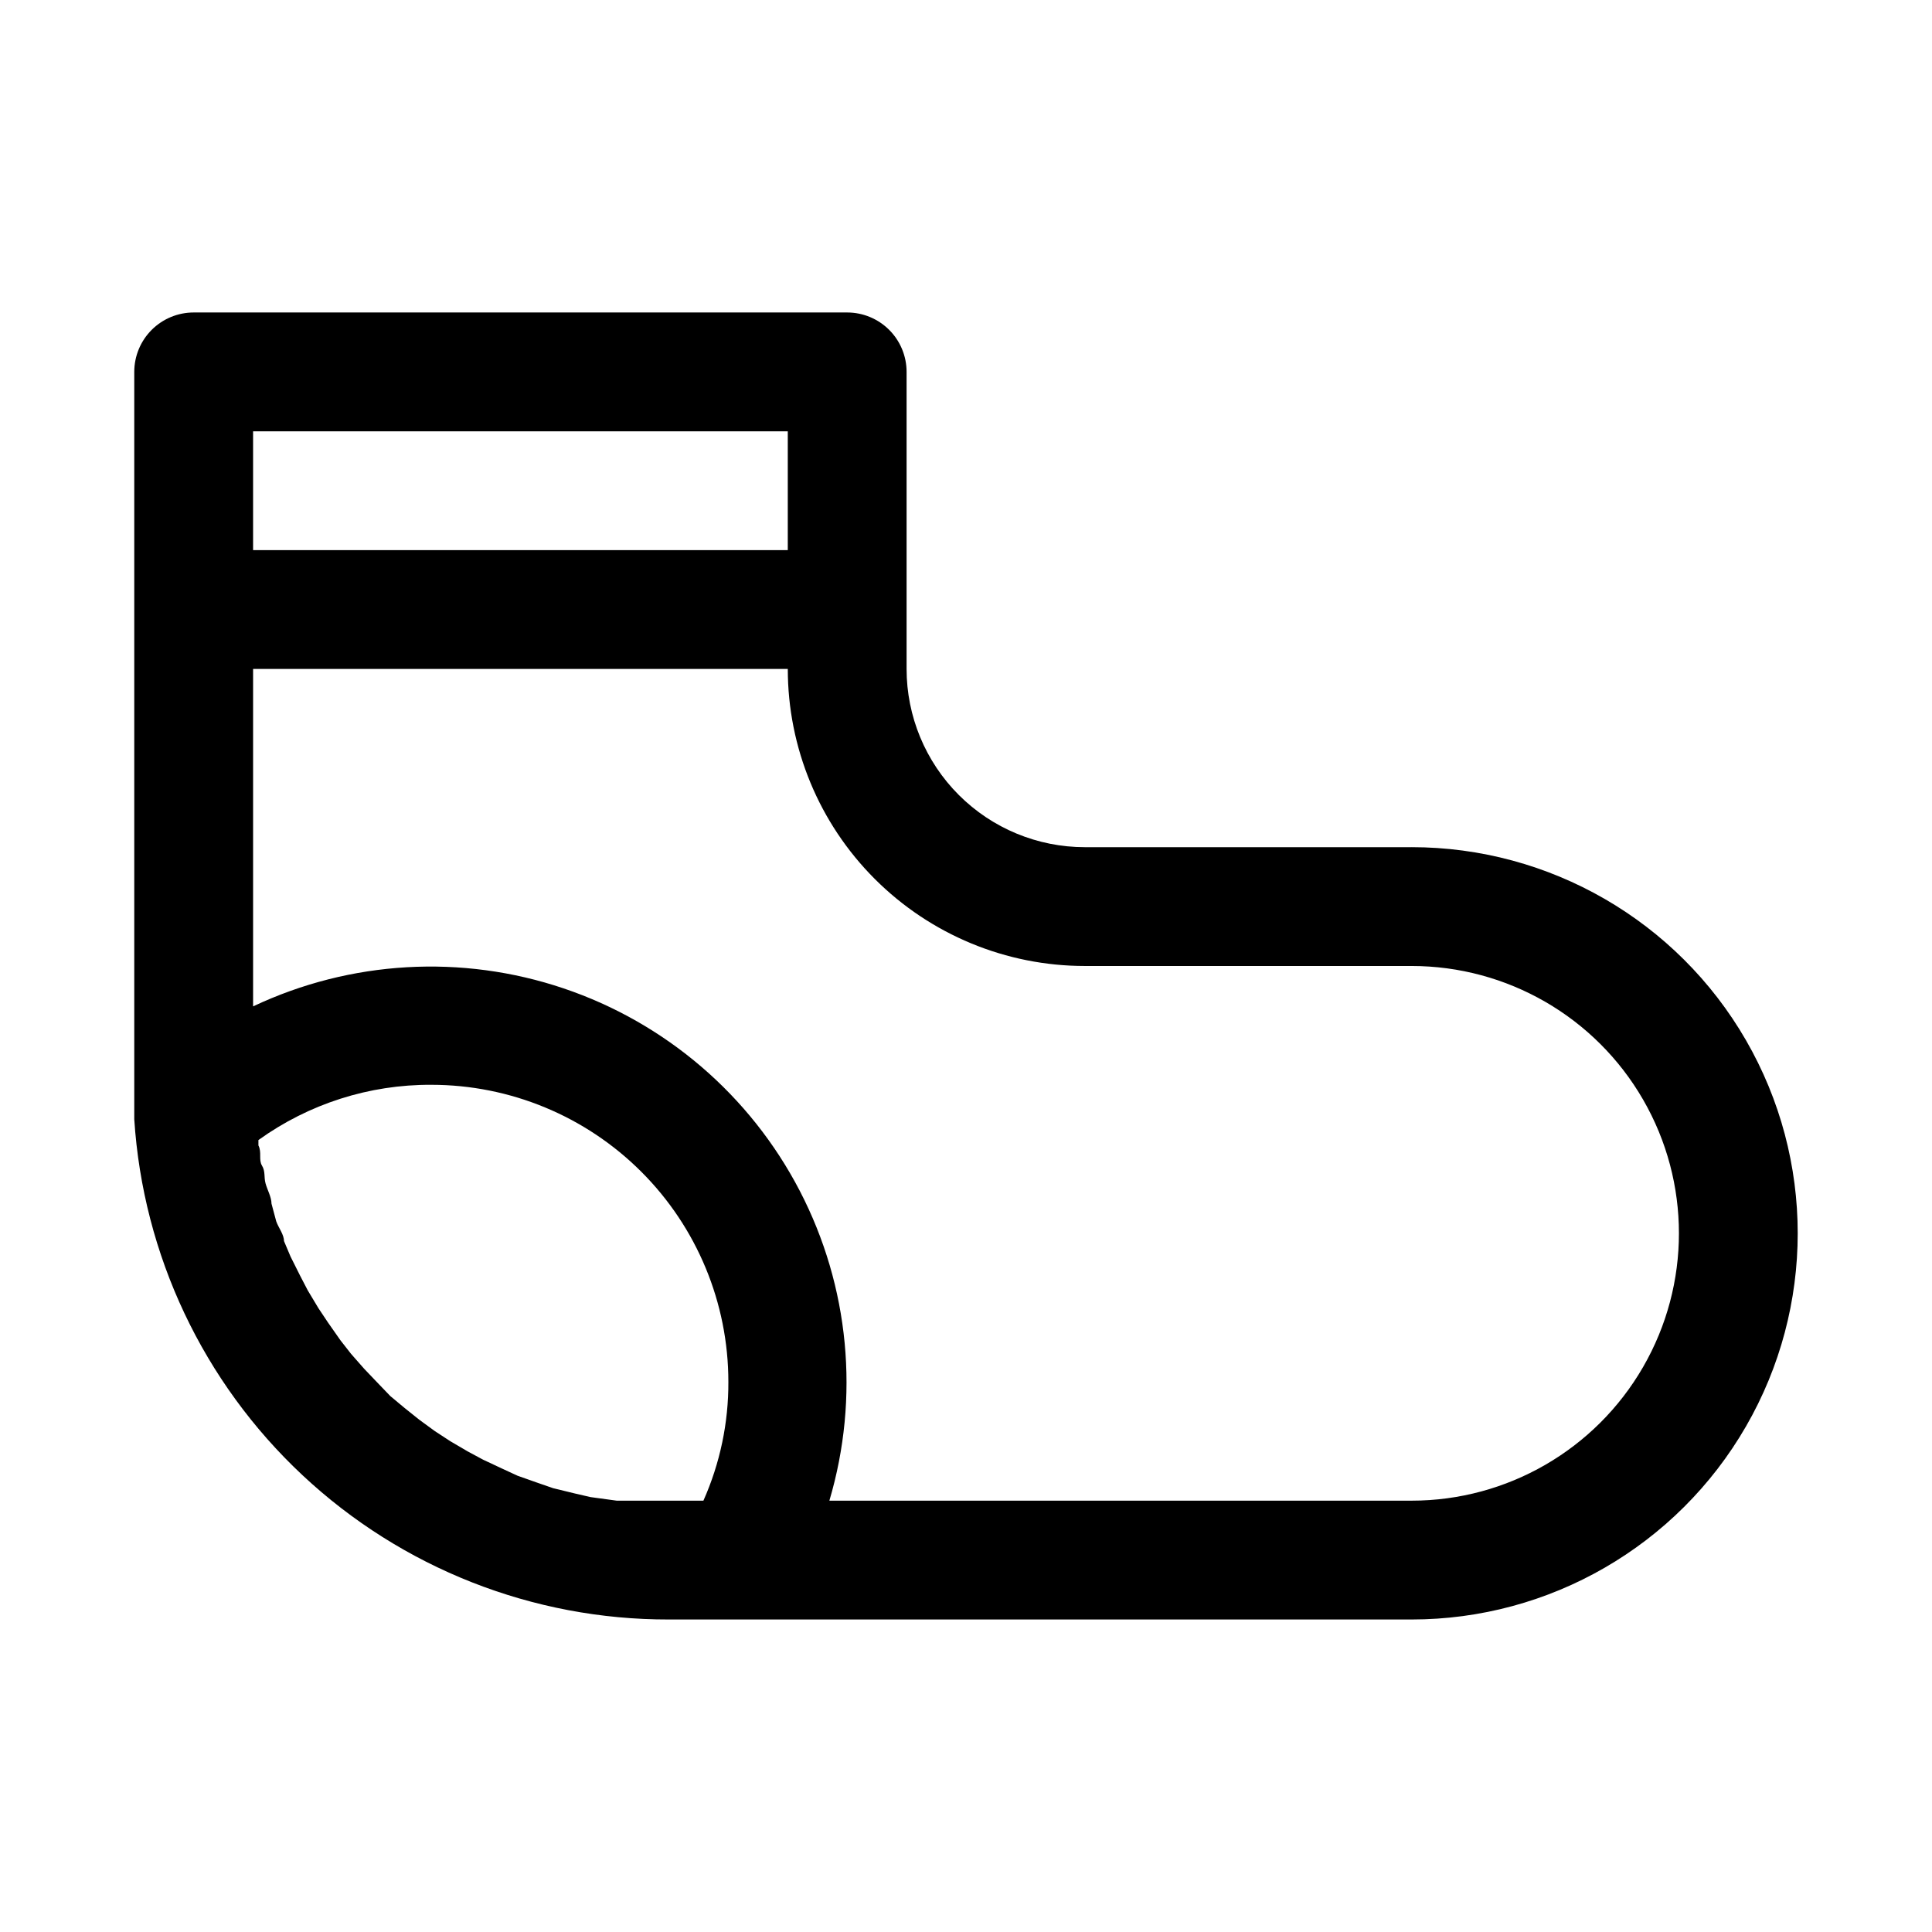 <?xml version="1.0" encoding="UTF-8"?>
<!-- Uploaded to: ICON Repo, www.iconrepo.com, Generator: ICON Repo Mixer Tools -->
<svg fill="#000000" width="800px" height="800px" version="1.1" viewBox="144 144 512 512" xmlns="http://www.w3.org/2000/svg">
 <path d="m518.08 368.51h-86.59c-12.527 0-24.543-4.977-33.398-13.836-8.859-8.855-13.836-20.871-13.836-33.398v-78.719c0-4.176-1.656-8.18-4.609-11.133s-6.957-4.613-11.133-4.613h-173.19c-4.176 0-8.18 1.66-11.133 4.613-2.949 2.953-4.609 6.957-4.609 11.133v188.93 9.133-0.004c2.324 35.977 18.27 69.715 44.598 94.344 26.324 24.629 61.047 38.297 97.098 38.223h196.8c36.562 0 70.348-19.504 88.625-51.168 18.281-31.664 18.281-70.676 0-102.34-18.277-31.664-52.062-51.168-88.625-51.168zm-165.31-110.21v31.488h-141.7v-31.488zm-31.488 283.39h-10.547-3.305l-6.926-0.945-4.094-0.945-5.824-1.418-4.094-1.418-5.352-1.891-4.094-1.891-5.039-2.363-4.094-2.203-4.566-2.676-4.094-2.676-4.094-2.992-3.938-3.148-3.777-3.148-3.625-3.773-3.305-3.465-3.465-3.938-2.832-3.621-3.309-4.723-2.519-3.777-2.832-4.723-2.047-3.938-2.519-5.039-1.73-4.094c0-1.73-1.418-3.465-2.047-5.195l-1.262-4.719c0-1.73-1.102-3.621-1.574-5.352s0-3.148-0.945-4.723c-0.945-1.574 0-3.465-0.945-5.352v-1.418l0.004-0.004c13.34-9.598 29.379-14.727 45.812-14.641 20.879 0 40.902 8.293 55.664 23.055 14.766 14.762 23.059 34.785 23.059 55.664 0.051 10.848-2.203 21.578-6.613 31.488zm196.8 0h-154.29c8.105-27.34 5.301-56.762-7.828-82.074-13.133-25.316-35.562-44.555-62.582-53.68-27.02-9.121-56.523-7.414-82.309 4.762v-89.426h141.7c0 20.879 8.293 40.902 23.059 55.664 14.762 14.762 34.785 23.059 55.664 23.059h86.594-0.004c25.312 0 48.703 13.504 61.355 35.422 12.656 21.922 12.656 48.93 0 70.848-12.652 21.922-36.043 35.426-61.355 35.426z"/>
</svg>